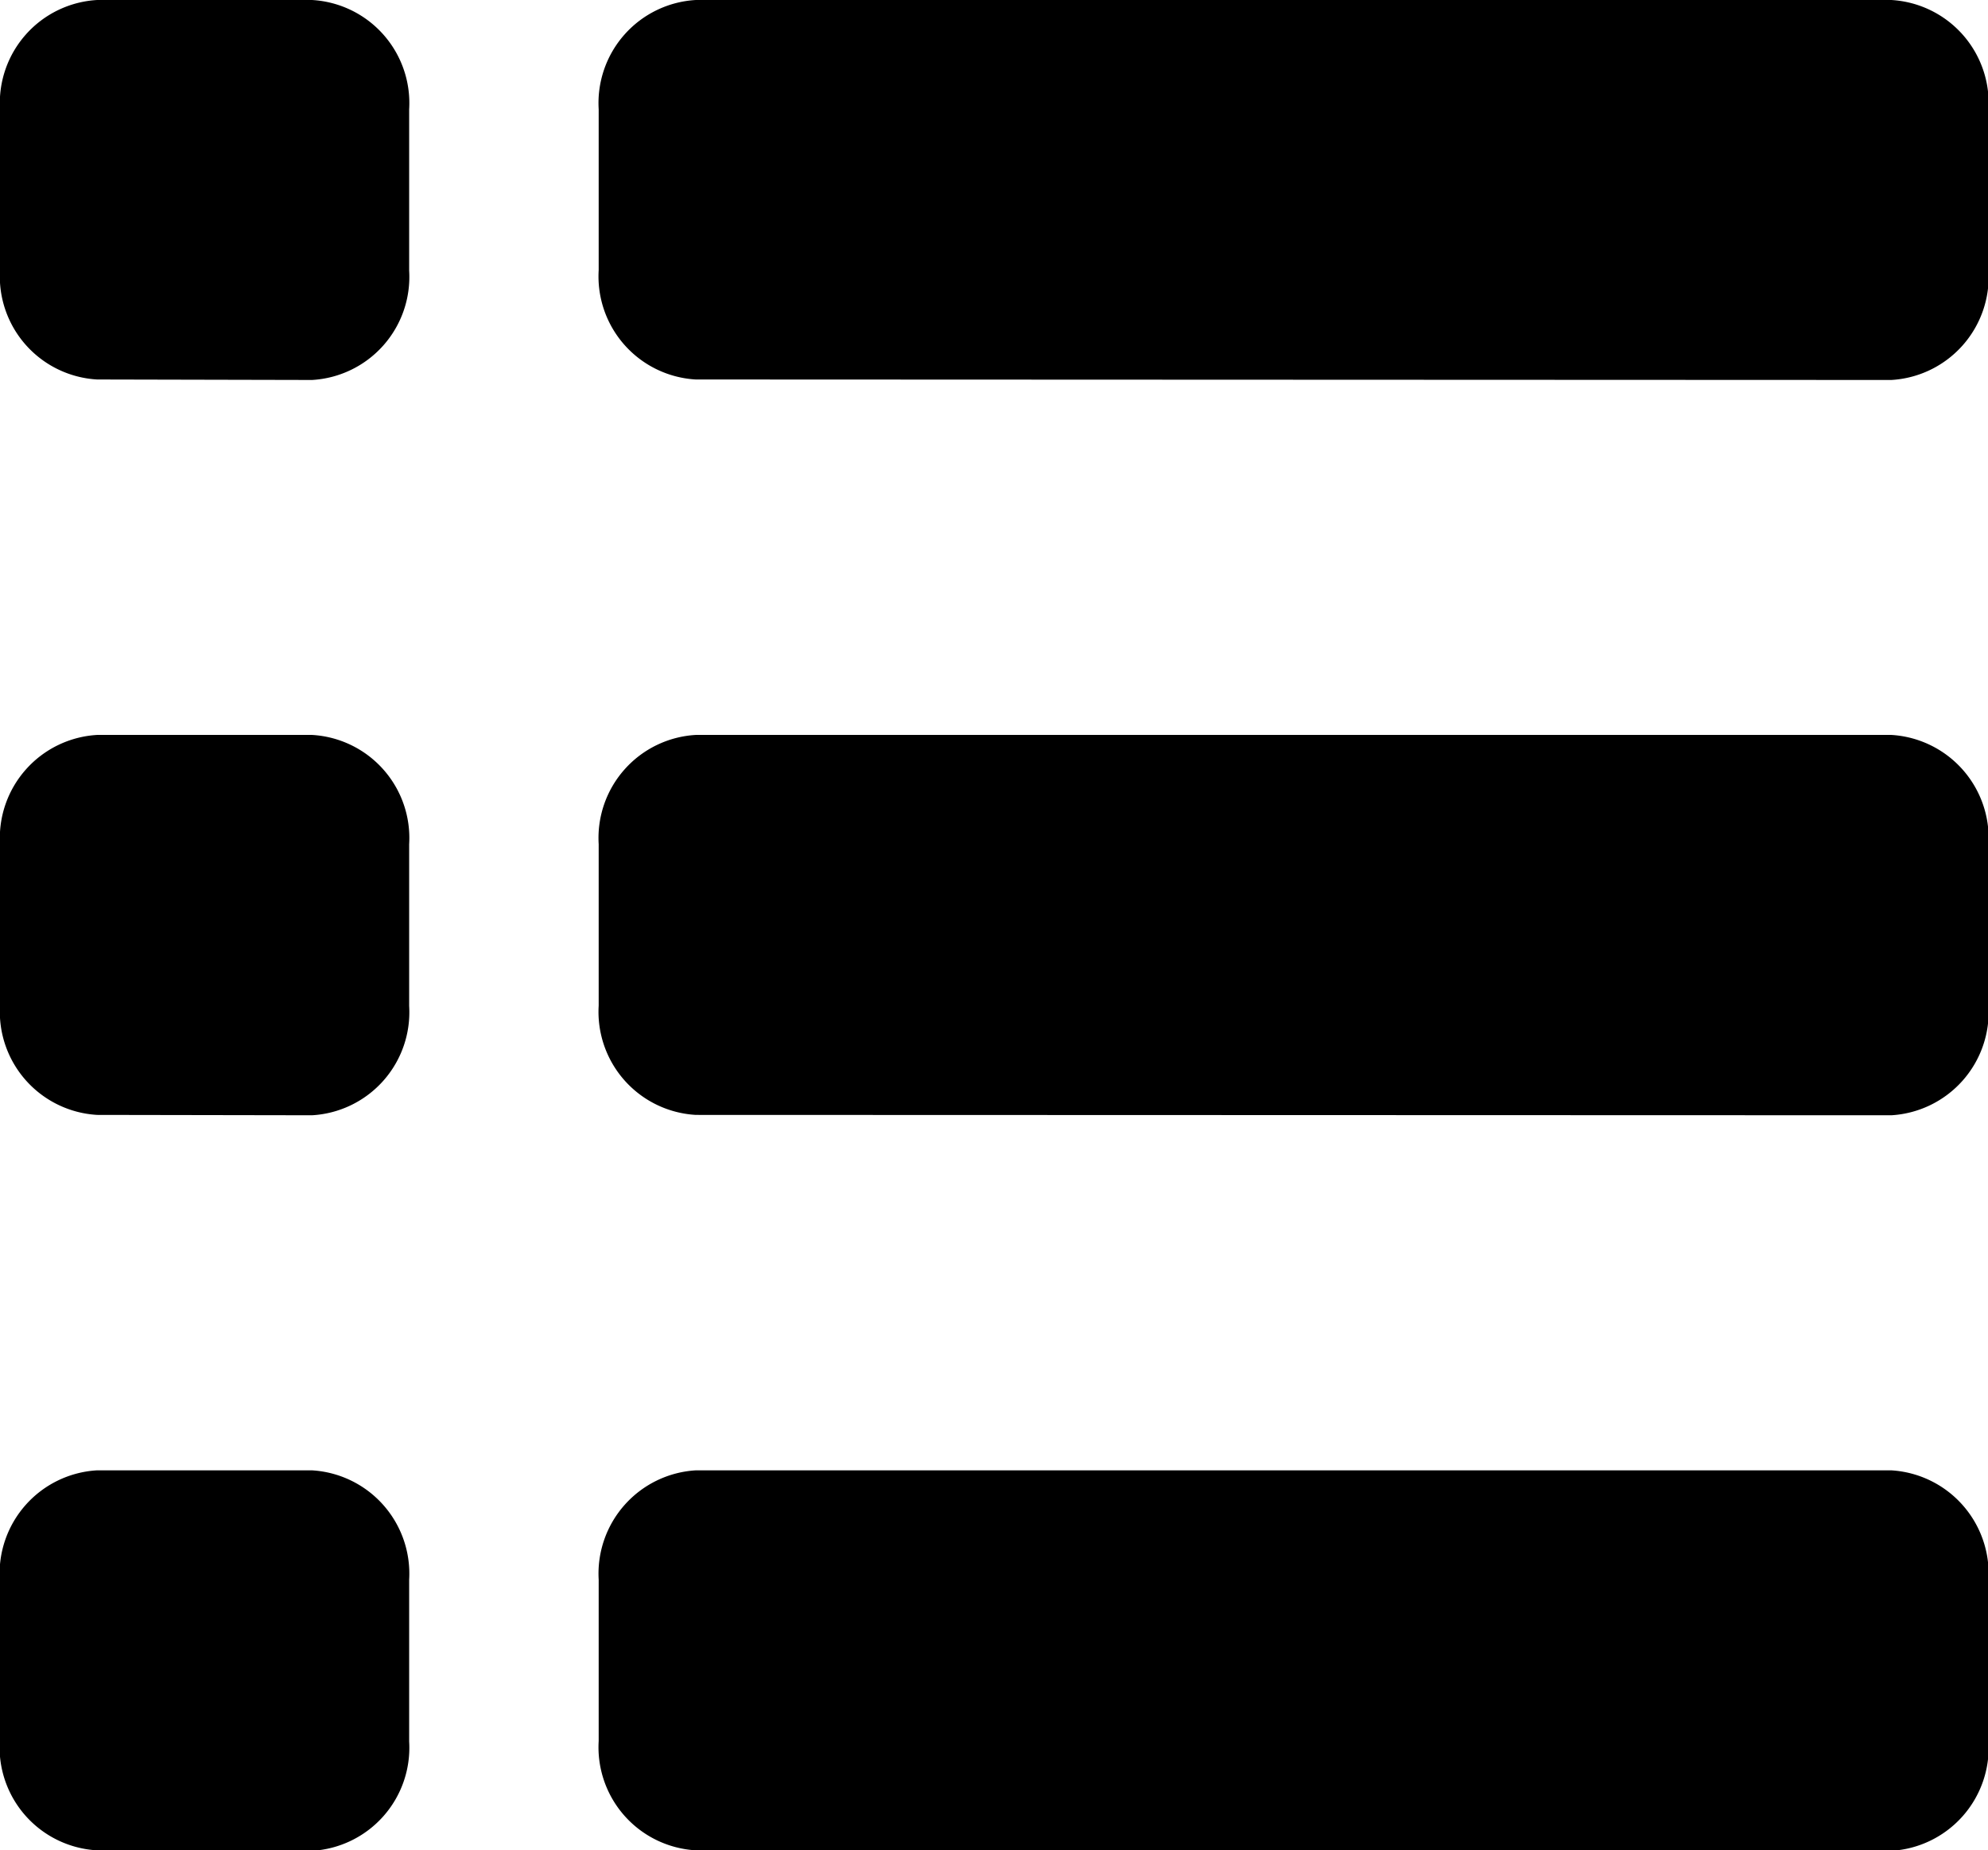<svg id="Group_2441" data-name="Group 2441" xmlns="http://www.w3.org/2000/svg" width="16.374" height="15.237" viewBox="0 0 16.374 15.237">
  <path id="Union_4" data-name="Union 4" d="M5.731,15.237a.85.85,0,0,1-.8-.9V13.008a.852.852,0,0,1,.8-.9h9.847a.853.853,0,0,1,.8.9v1.333a.851.851,0,0,1-.8.9Zm-4.933,0a.85.85,0,0,1-.8-.9V13.008a.852.852,0,0,1,.8-.9H2.57a.852.852,0,0,1,.8.9v1.333a.85.85,0,0,1-.8.9ZM5.731,9.181a.85.85,0,0,1-.8-.9V6.952a.85.85,0,0,1,.8-.9h9.847a.852.852,0,0,1,.8.9V8.284a.852.852,0,0,1-.8.9ZM.8,9.181a.851.851,0,0,1-.8-.9V6.952a.851.851,0,0,1,.8-.9H2.57a.85.85,0,0,1,.8.9V8.284a.85.85,0,0,1-.8.9ZM5.731,3.125a.85.85,0,0,1-.8-.9V.9a.85.85,0,0,1,.8-.9h9.847a.851.851,0,0,1,.8.9V2.229a.851.851,0,0,1-.8.9ZM.8,3.125a.85.85,0,0,1-.8-.9V.9A.85.85,0,0,1,.8,0H2.57a.85.85,0,0,1,.8.9V2.229a.85.85,0,0,1-.8.9Z" transform="translate(0 0)" fill="#000000"/>
</svg>
